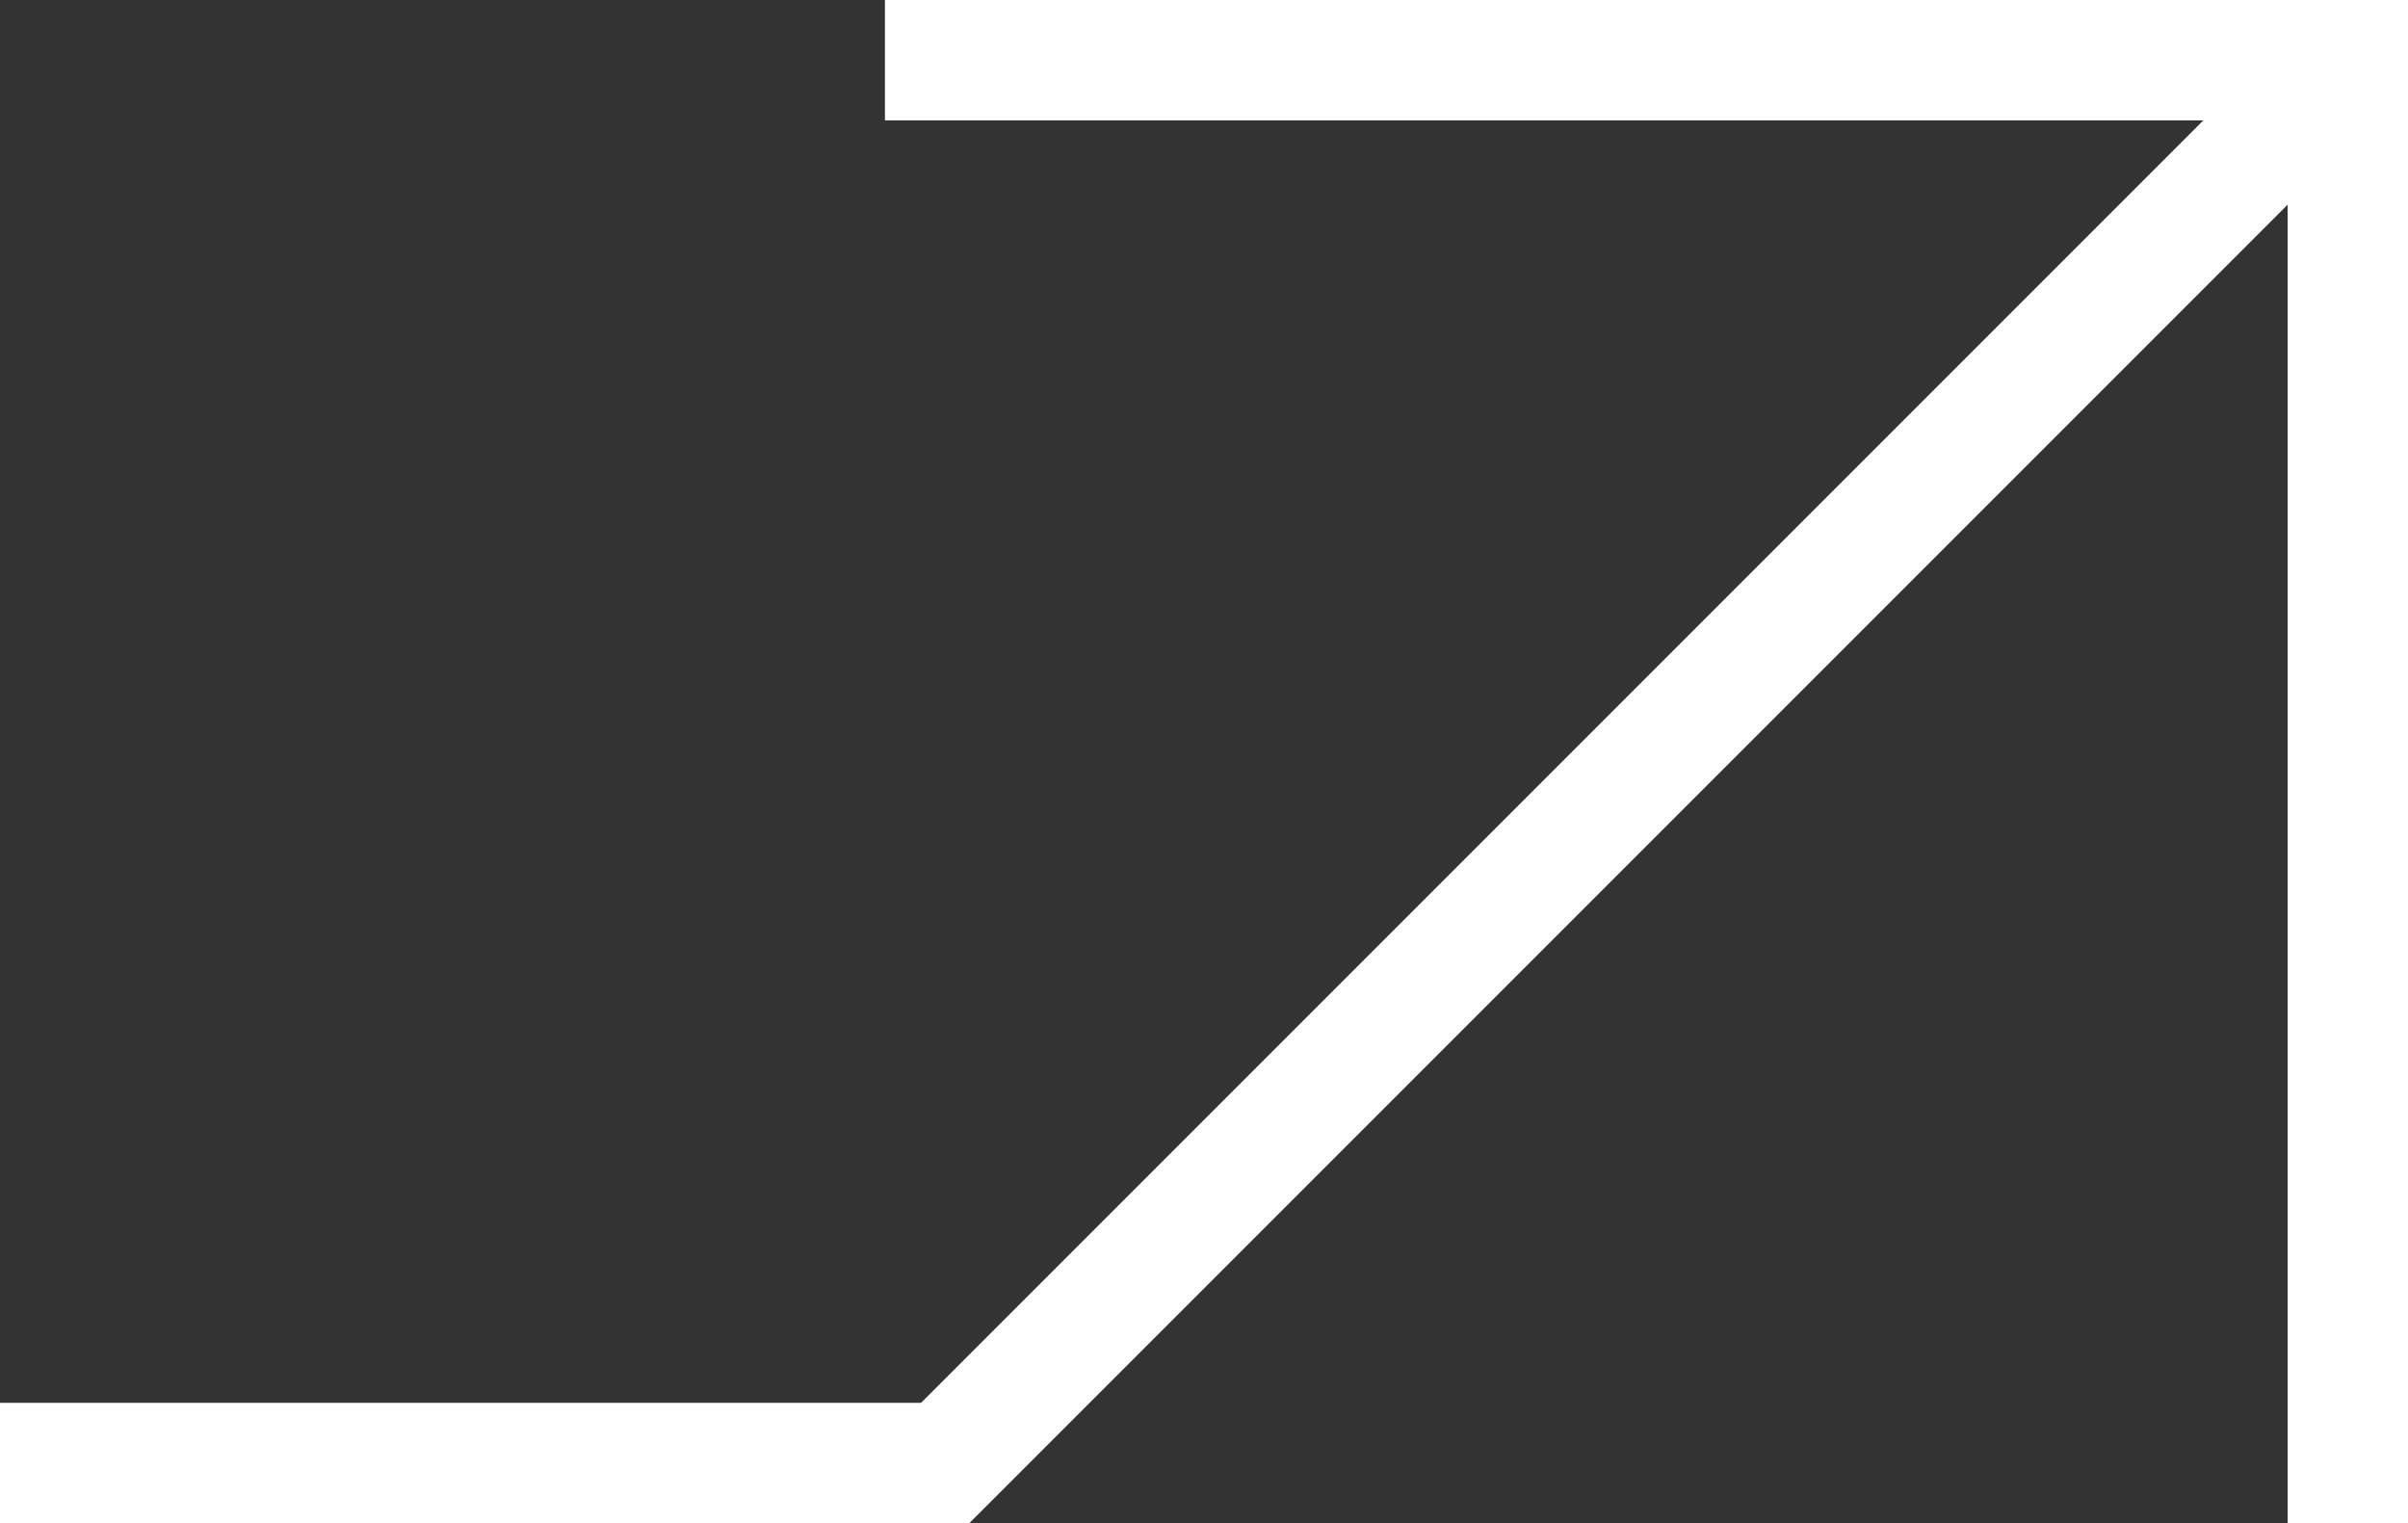 <?xml version="1.0" encoding="UTF-8"?>
<svg id="Layer_1" xmlns="http://www.w3.org/2000/svg" version="1.1" viewBox="0 0 40 25.3">
  <rect x="0" y="0" width="40" height="25.3" fill="#333333" stroke="none"/>
  <!-- Generator: Adobe Illustrator 29.8.1, SVG Export Plug-In . SVG Version: 2.1.1 Build 2)  -->
  <defs>
    <style>
      .st0 {
        fill: #fff;
      }
    </style>
  </defs>
  <polygon class="st0" points="39.3 0 39.3 0 14.7 0 14.7 2 36.6 2 15.3 23.3 0 23.3 0 25.3 16.1 25.3 16.1 25.3 16.1 25.3 38 3.4 38 25.3 40 25.3 40 0 39.3 0"/>
</svg>